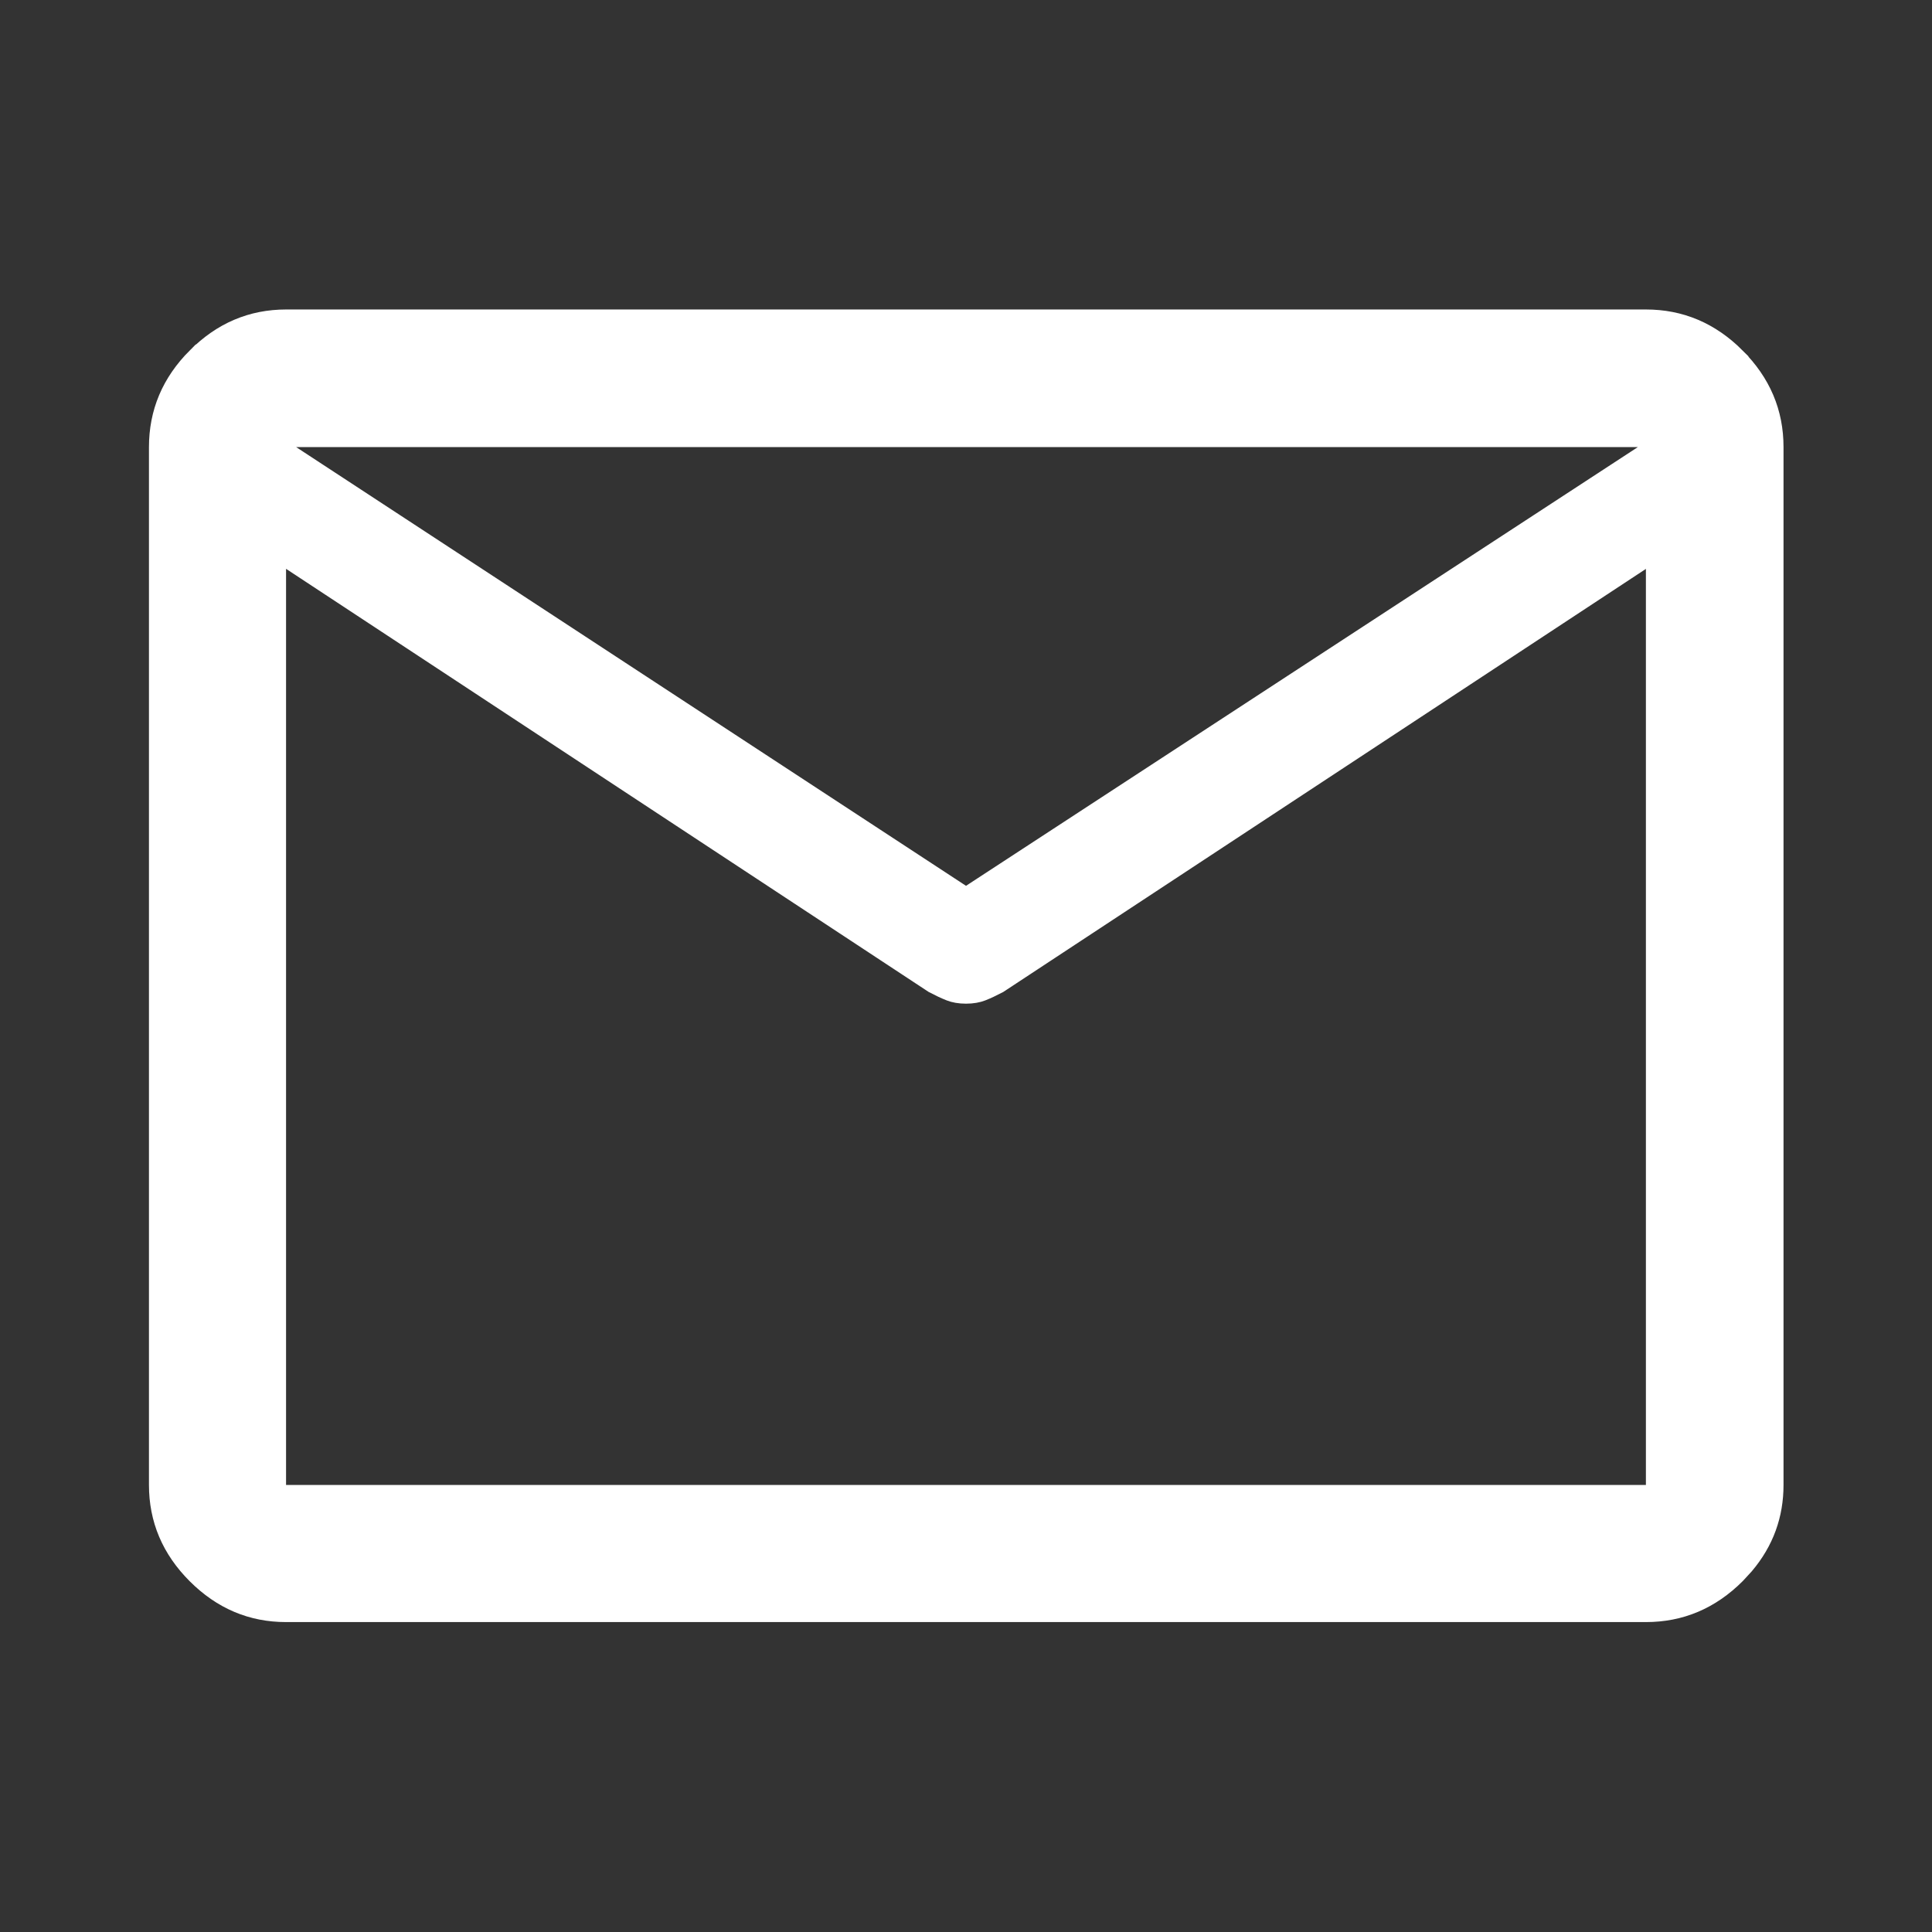 <svg width="48" height="48" viewBox="0 0 48 48" fill="none" xmlns="http://www.w3.org/2000/svg">
<rect x="0" y="0" width="48" height="48" fill="#333333" stroke="none"/>
<g id="mail">
<path id="Vector" d="M7.107 8.189H40.892C41.677 8.189 42.352 8.472 42.94 9.06V9.061C43.528 9.648 43.811 10.323 43.811 11.108V36.893C43.811 37.576 43.595 38.176 43.147 38.708L42.941 38.932C42.353 39.518 41.678 39.8 40.892 39.8H7.107C6.326 39.8 5.654 39.518 5.068 38.933C4.482 38.347 4.201 37.674 4.201 36.893V11.108C4.201 10.323 4.482 9.647 5.068 9.06H5.069C5.655 8.472 6.326 8.19 7.107 8.189ZM6.607 11.214V37.393H41.392V13.205L40.618 13.716L24.67 24.215C24.533 24.287 24.409 24.345 24.297 24.389C24.23 24.415 24.134 24.436 24 24.436C23.865 24.436 23.77 24.415 23.703 24.389C23.589 24.344 23.464 24.286 23.326 24.213L7.607 13.863V11.869L23.726 22.426L24 22.605L24.273 22.427L40.966 11.526L42.373 10.608H5.681L6.607 11.214Z" fill="white" stroke="white"/>
</g>
</svg>
